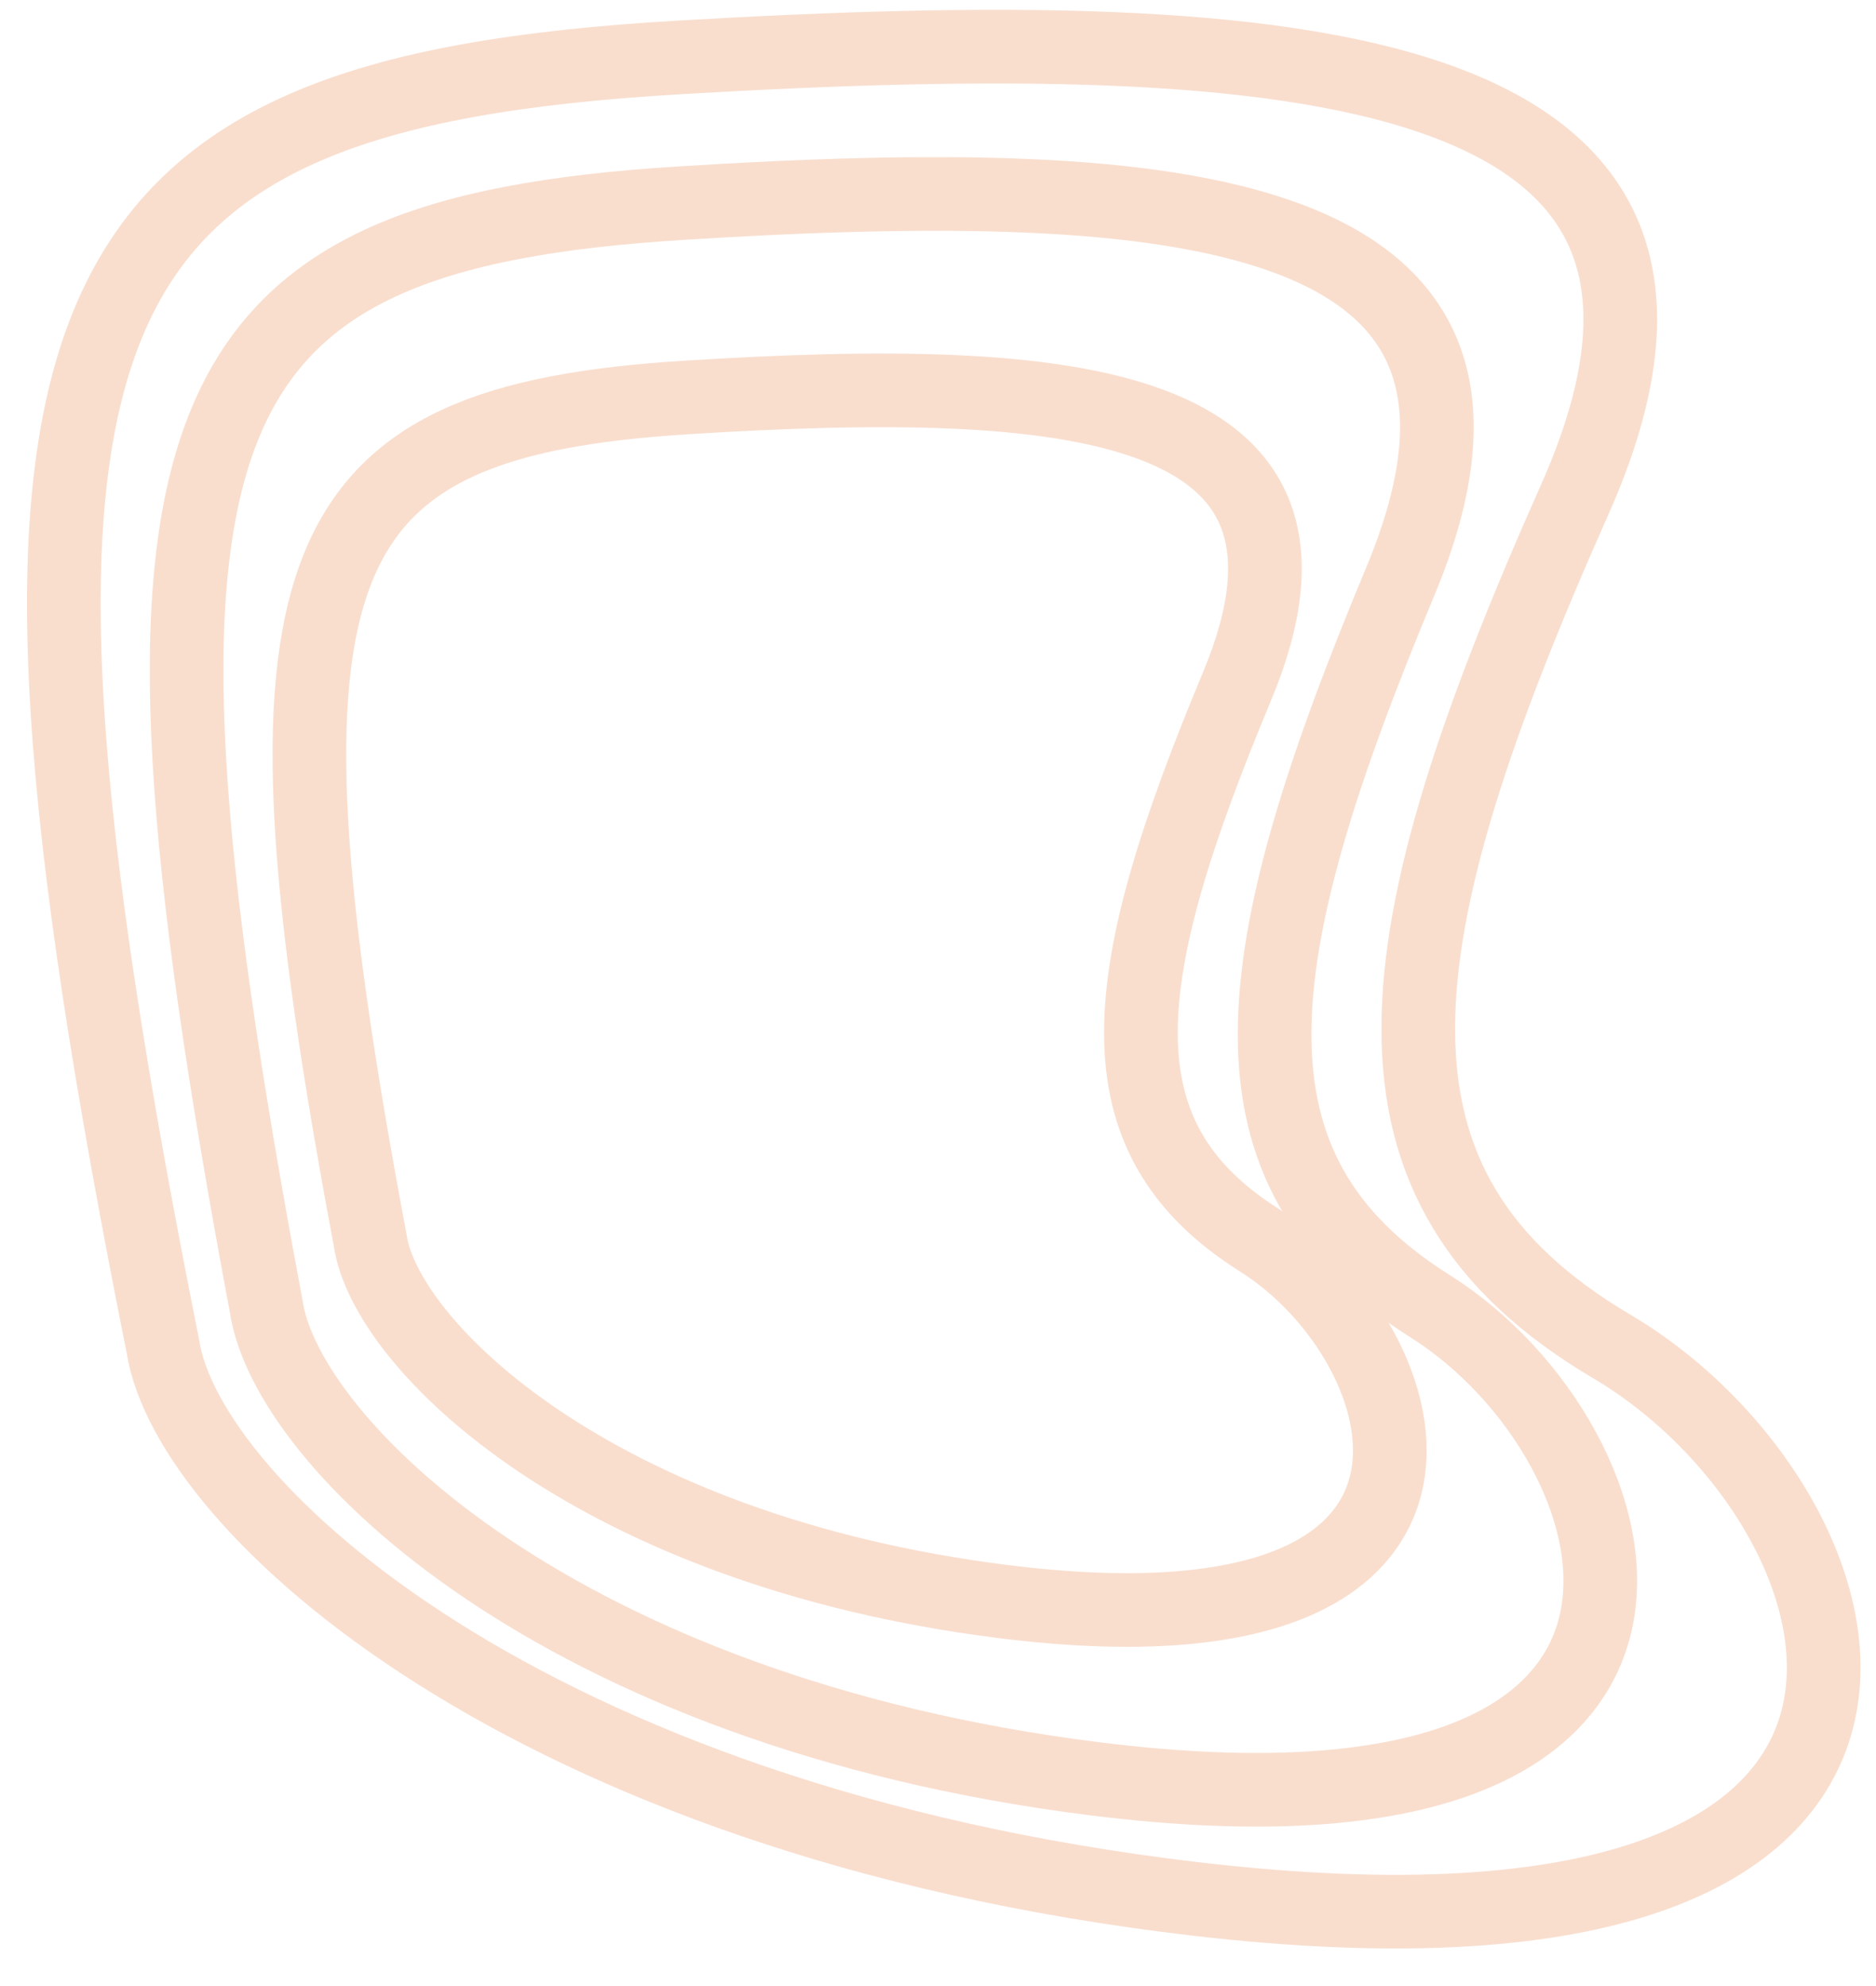 <?xml version="1.0" encoding="UTF-8"?><svg xmlns="http://www.w3.org/2000/svg" xmlns:xlink="http://www.w3.org/1999/xlink" fill="none" height="80.9" preserveAspectRatio="xMidYMid meet" style="fill: none;" version="1.0" viewBox="-0.6 0.1 76.4 80.9" width="76.4" zoomAndPan="magnify"><path d="M27.034 2.44C1.534 3.94 -2.466 12.44 6.034 54.94C7.034 61.44 20.834 74.24 48.034 77.44C82.034 81.44 76.034 61.44 65.034 54.94C54.034 48.44 55.534 38.44 63.534 20.44C71.534 2.44 52.534 0.94 27.034 2.44Z" stroke="#F9DECE" stroke-width="3"/><path d="M27.109 8.376C6.625 9.66 3.412 16.933 10.24 53.299C11.044 58.861 22.129 69.813 43.978 72.552C71.29 75.974 66.471 58.861 57.634 53.299C48.798 47.737 50.003 39.18 56.429 23.778C62.856 8.376 47.593 7.093 27.109 8.376Z" stroke="#F9DECE" stroke-width="3"/><path d="M27.369 16.288C11.714 17.268 9.258 22.827 14.476 50.62C15.09 54.871 23.563 63.242 40.261 65.335C61.135 67.951 57.452 54.871 50.698 50.62C43.945 46.37 44.866 39.83 49.777 28.059C54.689 16.288 43.024 15.307 27.369 16.288Z" stroke="#F9DECE" stroke-width="3"/></svg>